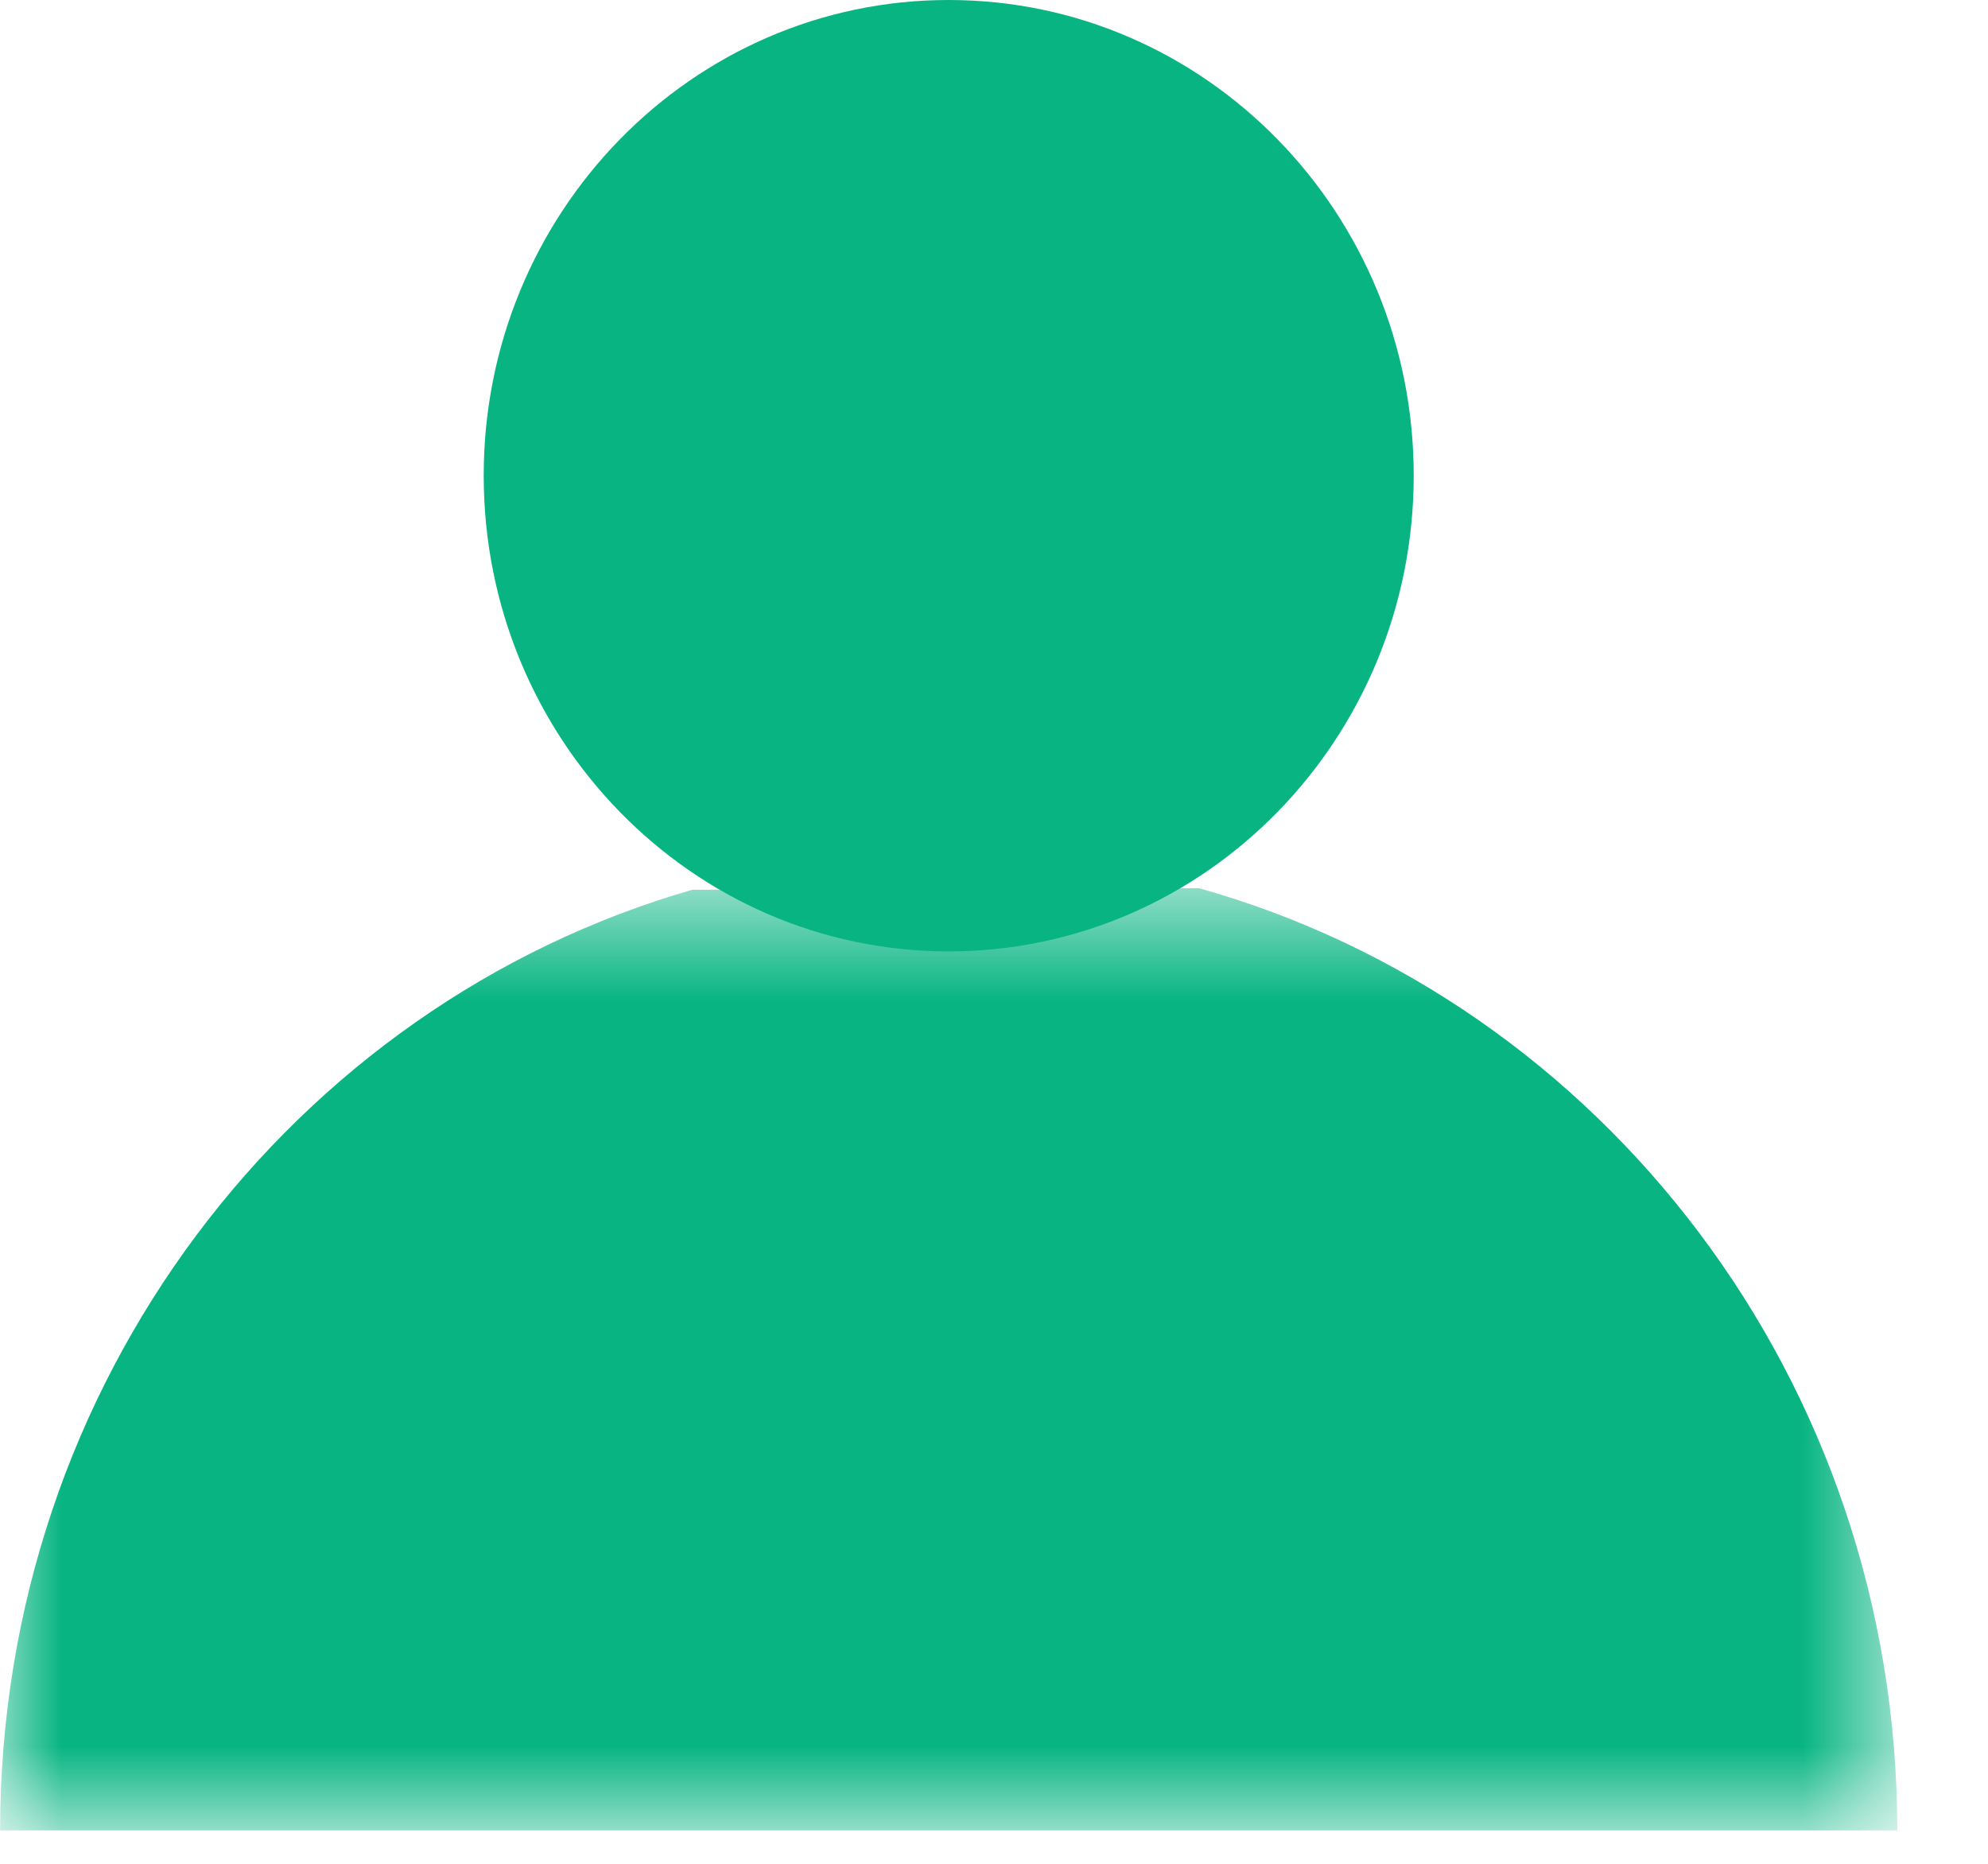 <?xml version="1.0" encoding="UTF-8"?> <svg xmlns="http://www.w3.org/2000/svg" xmlns:xlink="http://www.w3.org/1999/xlink" width="16px" height="15px" viewBox="0 0 16 15" version="1.1"><!-- Generator: Sketch 51.3 (57544) - http://www.bohemiancoding.com/sketch --><title>Group 6</title><desc>Created with Sketch.</desc><defs><polygon id="path-1" points="0.001 0.6 15.27 0.6 15.27 8.182 0.001 8.182"></polygon></defs><g id="Page-1" stroke="none" stroke-width="1" fill="none" fill-rule="evenodd"><g id="Fashion--Inventory" transform="translate(-727, -1097)"><g id="Group-47" transform="translate(705, 1078)"><g id="Group-18-Copy-4"><g id="Group-6" transform="translate(22, 19)"><g id="Group-3" transform="translate(0, 6.548)"><mask id="mask-2" fill="white"><use xlink:href="#path-1"></use></mask><g id="Clip-2"></g><path d="M9.649,0.6 C12.889,1.508 15.27,4.558 15.27,8.183 L0.001,8.183 C0.001,4.577 2.357,1.539 5.571,0.613" id="Fill-1" fill="#08B582" mask="url(#mask-2)"></path></g><path d="M11.378,3.827 C11.378,5.942 9.702,7.657 7.635,7.657 C5.569,7.657 3.893,5.942 3.893,3.827 C3.893,1.714 5.569,-0 7.635,-0 C9.702,-0 11.378,1.714 11.378,3.827" id="Fill-4" fill="#08B582"></path></g></g></g></g></g></svg> 
